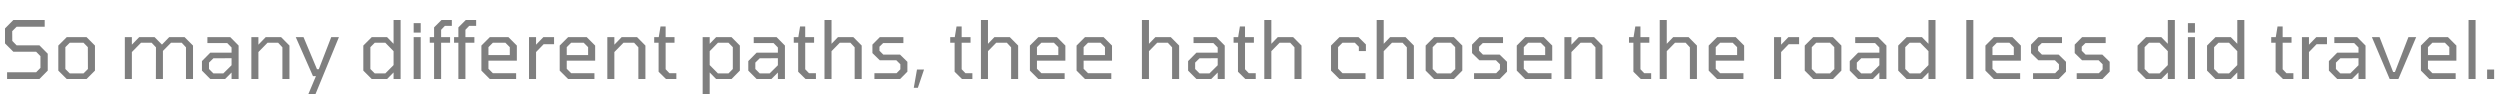 <svg width="1677" height="64" viewBox="0 0 1677 64" fill="none" xmlns="http://www.w3.org/2000/svg">
<path d="M4.751 53V48.491H24.236L27.135 45.539V37.648L24.236 34.695H8.938L3.355 29.113V19.075L8.938 13.438H29.98V17.948H11.138L8.186 20.9L8.24 27.449L11.138 30.401H26.437L32.02 36.037V47.364L26.437 53H4.751ZM44.752 53L39.116 47.364V30.562L44.752 24.926H58.065L63.701 30.562V47.364L58.065 53H44.752ZM46.792 49.242H56.025L58.977 46.29L58.924 31.636L56.025 28.683H46.792L43.84 31.636V46.29L46.792 49.242ZM83.741 53V24.926H88.465V29.972L93.35 24.926H103.71L108.649 29.918L113.48 24.926H123.84L129.476 30.562V53H124.752V31.743L121.907 28.683H114.714L109.293 34.159V53H104.569L104.623 31.743L101.724 28.683H94.585L88.465 34.91V53H83.741ZM141.057 53L135.474 47.364V40.976L141.057 35.34H155.335V31.85L152.437 28.898H139.124V24.926H154.477L160.059 30.562V53H155.335V48.652L150.987 53H141.057ZM143.15 49.242H149.807L155.335 43.767V39.043L143.15 39.097L140.198 41.996V46.29L143.15 49.242ZM168.611 53V24.926H173.335V29.972L178.22 24.926H188.58L194.162 30.562V53H189.438V31.743L186.593 28.683H179.454L173.335 34.91V53H168.611ZM206.885 63.038L211.931 51.068H209.945L198.404 24.926H203.611L212.629 46.398H213.864L222.184 24.926H227.337L211.663 63.038H206.885ZM249.351 53L243.715 47.364V30.562L249.351 24.926H259.658L264.006 29.381V13.438H268.73V53H264.006V48.598L259.658 53H249.351ZM258.477 49.242L264.006 43.66V34.32L258.477 28.683H251.391L248.439 31.636V46.29L251.391 49.242H258.477ZM277.489 21.866V15.532H282.213V21.866H277.489ZM277.489 53V24.926H282.213V53H277.489ZM291.176 53V28.683H288.278V24.926H291.176V18.377L296.115 13.438H303.093V17.357H298.423L295.9 19.987V24.926H301.912V28.683H295.9V53H291.176ZM307.479 53V28.683H304.58V24.926H307.479V18.377L312.418 13.438H319.396V17.357H314.726L312.203 19.987V24.926H318.215V28.683H312.203V53H307.479ZM328.559 53L322.923 47.364V30.562L328.559 24.926H341.067L346.703 30.562V40.708H327.647V46.129L330.599 49.081H346.22V53H328.559ZM327.647 36.95H341.979V31.636L339.027 28.683H330.599L327.647 31.636V36.95ZM354.863 53V24.926H359.586V29.972L364.471 24.926H371.664V29.65H364.686L359.586 34.91V53H354.863ZM381.085 53L375.449 47.364V30.562L381.085 24.926H393.592L399.229 30.562V40.708H380.173V46.129L383.125 49.081H398.746V53H381.085ZM380.173 36.95H394.505V31.636L391.553 28.683H383.125L380.173 31.636V36.95ZM407.388 53V24.926H412.112V29.972L416.997 24.926H427.357L432.94 30.562V53H428.216V31.743L425.371 28.683H418.232L412.112 34.91V53H407.388ZM446.723 53L441.784 48.115V28.683H438.832V24.926H441.891L443.072 17.733H446.508V24.926H452.466V28.683H446.508V46.451L449.031 49.081H453.701V53H446.723ZM471.342 63.038V24.926H476.066V29.381L480.36 24.926H490.72L496.303 30.562V47.364L490.72 53H480.36L476.066 48.598V63.038H471.342ZM481.595 49.242H488.68L491.579 46.29V31.636L488.68 28.683H481.595L476.066 34.32V43.66L481.595 49.242ZM507.532 53L501.949 47.364V40.976L507.532 35.34H521.81V31.85L518.912 28.898H505.599V24.926H520.951L526.534 30.562V53H521.81V48.652L517.462 53H507.532ZM509.625 49.242H516.281L521.81 43.767V39.043L509.625 39.097L506.673 41.996V46.29L509.625 49.242ZM540.346 53L535.408 48.115V28.683H532.456V24.926H535.515L536.696 17.733H540.132V24.926H546.09V28.683H540.132V46.451L542.655 49.081H547.325V53H540.346ZM553.066 53V13.438H557.79V29.381L562.084 24.926H572.444L578.027 30.562V53H573.303V31.743L570.458 28.683H563.319L557.79 34.32V53H553.066ZM586.563 53V49.081H601.432L603.955 46.505V43.123L601.271 40.439H590.16L585.221 35.608V29.918L590.16 24.926H605.995V28.898H592.414L589.945 31.314V34.051L592.522 36.628H603.741L608.679 41.459V48.062L603.794 53H586.563ZM612.962 58.905L615.109 46.666H619.833L615.699 58.905H612.962ZM645.293 53L640.355 48.115V28.683H637.402V24.926H640.462L641.643 17.733H645.078V24.926H651.037V28.683H645.078V46.451L647.601 49.081H652.271V53H645.293ZM658.013 53V13.438H662.737V29.381L667.031 24.926H677.391L682.974 30.562V53H678.25V31.743L675.405 28.683H668.266L662.737 34.32V53H658.013ZM696.502 53L690.866 47.364V30.562L696.502 24.926H709.009L714.646 30.562V40.708H695.59V46.129L698.542 49.081H714.163V53H696.502ZM695.59 36.95H709.922V31.636L706.97 28.683H698.542L695.59 31.636V36.95ZM727.797 53L722.161 47.364V30.562L727.797 24.926H740.305L745.941 30.562V40.708H726.885V46.129L729.837 49.081H745.458V53H727.797ZM726.885 36.95H741.217V31.636L738.265 28.683H729.837L726.885 31.636V36.95ZM766 53V13.438H770.724V29.381L775.018 24.926H785.378L790.961 30.562V53H786.237V31.743L783.392 28.683H776.253L770.724 34.32V53H766ZM802.557 53L796.974 47.364V40.976L802.557 35.34H816.835V31.85L813.937 28.898H800.624V24.926H815.977L821.559 30.562V53H816.835V48.652L812.487 53H802.557ZM804.65 49.242H811.307L816.835 43.767V39.043L804.65 39.097L801.698 41.996V46.29L804.65 49.242ZM835.372 53L830.433 48.115V28.683H827.481V24.926H830.54L831.721 17.733H835.157V24.926H841.115V28.683H835.157V46.451L837.68 49.081H842.35V53H835.372ZM848.091 53V13.438H852.815V29.381L857.109 24.926H867.47L873.052 30.562V53H868.328V31.743L865.483 28.683H858.344L852.815 34.32V53H848.091ZM898.48 53L892.844 47.364V30.562L898.48 24.926H911.309L916.248 29.811V34.266H911.524V31.367L908.84 28.683H900.52L897.568 31.636V46.075L900.52 49.081H915.979V53H898.48ZM923.473 53V13.438H928.196V29.381L932.491 24.926H942.851L948.433 30.562V53H943.71V31.743L940.865 28.683H933.725L928.196 34.32V53H923.473ZM961.962 53L956.326 47.364V30.562L961.962 24.926H975.274L980.911 30.562V47.364L975.274 53H961.962ZM964.002 49.242H973.234L976.187 46.29L976.133 31.636L973.234 28.683H964.002L961.049 31.636V46.29L964.002 49.242ZM988.789 53V49.081H1003.66L1006.18 46.505V43.123L1003.5 40.439H992.386L987.447 35.608V29.918L992.386 24.926H1008.22V28.898H994.64L992.171 31.314V34.051L994.748 36.628H1005.97L1010.91 41.459V48.062L1006.02 53H988.789ZM1023.08 53L1017.45 47.364V30.562L1023.08 24.926H1035.59L1041.23 30.562V40.708H1022.17V46.129L1025.12 49.081H1040.75V53H1023.08ZM1022.17 36.95H1036.5V31.636L1033.55 28.683H1025.12L1022.17 31.636V36.95ZM1049.39 53V24.926H1054.11V29.972L1059 24.926H1069.36L1074.94 30.562V53H1070.22V31.743L1067.37 28.683H1060.23L1054.11 34.91V53H1049.39ZM1100.62 53L1095.68 48.115V28.683H1092.73V24.926H1095.79L1096.97 17.733H1100.41V24.926H1106.37V28.683H1100.41V46.451L1102.93 49.081H1107.6V53H1100.62ZM1113.34 53V13.438H1118.07V29.381L1122.36 24.926H1132.72L1138.3 30.562V53H1133.58V31.743L1130.73 28.683H1123.59L1118.07 34.32V53H1113.34ZM1151.83 53L1146.19 47.364V30.562L1151.83 24.926H1164.34L1169.97 30.562V40.708H1150.92V46.129L1153.87 49.081H1169.49V53H1151.83ZM1150.92 36.95H1165.25V31.636L1162.3 28.683H1153.87L1150.92 31.636V36.95ZM1190.03 53V24.926H1194.76V29.972L1199.64 24.926H1206.83V29.65H1199.86L1194.76 34.91V53H1190.03ZM1216.26 53L1210.62 47.364V30.562L1216.26 24.926H1229.57L1235.2 30.562V47.364L1229.57 53H1216.26ZM1218.3 49.242H1227.53L1230.48 46.29L1230.43 31.636L1227.53 28.683H1218.3L1215.34 31.636V46.29L1218.3 49.242ZM1246.41 53L1240.82 47.364V40.976L1246.41 35.34H1260.68V31.85L1257.79 28.898H1244.47V24.926H1259.82L1265.41 30.562V53H1260.68V48.652L1256.34 53H1246.41ZM1248.5 49.242H1255.15L1260.68 43.767V39.043L1248.5 39.097L1245.55 41.996V46.29L1248.5 49.242ZM1278.95 53L1273.32 47.364V30.562L1278.95 24.926H1289.26L1293.61 29.381V13.438H1298.33V53H1293.61V48.598L1289.26 53H1278.95ZM1288.08 49.242L1293.61 43.66V34.32L1288.08 28.683H1280.99L1278.04 31.636V46.29L1280.99 49.242H1288.08ZM1318.99 53V13.438H1323.71V53H1318.99ZM1337.45 53L1331.82 47.364V30.562L1337.45 24.926H1349.96L1355.6 30.562V40.708H1336.54V46.129L1339.49 49.081H1355.11V53H1337.45ZM1336.54 36.95H1350.87V31.636L1347.92 28.683H1339.49L1336.54 31.636V36.95ZM1363.76 53V49.081H1378.63L1381.15 46.505V43.123L1378.46 40.439H1367.35L1362.41 35.608V29.918L1367.35 24.926H1383.19V28.898H1369.61L1367.14 31.314V34.051L1369.71 36.628H1380.93L1385.87 41.459V48.062L1380.99 53H1363.76ZM1393.06 53V49.081H1407.93L1410.45 46.505V43.123L1407.77 40.439H1396.66L1391.72 35.608V29.918L1396.66 24.926H1412.49V28.898H1398.91L1396.44 31.314V34.051L1399.02 36.628H1410.24L1415.18 41.459V48.062L1410.29 53H1393.06ZM1439.52 53L1433.88 47.364V30.562L1439.52 24.926H1449.82L1454.17 29.381V13.438H1458.89V53H1454.17V48.598L1449.82 53H1439.52ZM1448.64 49.242L1454.17 43.66V34.32L1448.64 28.683H1441.56L1438.6 31.636V46.29L1441.56 49.242H1448.64ZM1467.65 21.866V15.532H1472.38V21.866H1467.65ZM1467.65 53V24.926H1472.38V53H1467.65ZM1486.12 53L1480.48 47.364V30.562L1486.12 24.926H1496.43L1500.77 29.381V13.438H1505.5V53H1500.77V48.598L1496.43 53H1486.12ZM1495.24 49.242L1500.77 43.66V34.32L1495.24 28.683H1488.16L1485.21 31.636V46.29L1488.16 49.242H1495.24ZM1531.42 53L1526.48 48.115V28.683H1523.53V24.926H1526.59L1527.77 17.733H1531.2V24.926H1537.16V28.683H1531.2V46.451L1533.73 49.081H1538.4V53H1531.42ZM1544.14 53V24.926H1548.86V29.972L1553.75 24.926H1560.94V29.65H1553.96L1548.86 34.91V53H1544.14ZM1567.8 53L1562.22 47.364V40.976L1567.8 35.34H1582.08V31.85L1579.18 28.898H1565.87V24.926H1581.22L1586.8 30.562V53H1582.08V48.652L1577.73 53H1567.8ZM1569.89 49.242H1576.55L1582.08 43.767V39.043L1569.89 39.097L1566.94 41.996V46.29L1569.89 49.242ZM1602.99 53L1591.07 24.926H1596.22L1605.3 48.276H1606.53L1615.55 24.926H1620.76L1608.84 53H1602.99ZM1629.6 53L1623.96 47.364V30.562L1629.6 24.926H1642.1L1647.74 30.562V40.708H1628.68V46.129L1631.63 49.081H1647.26V53H1629.6ZM1628.68 36.95H1643.01V31.636L1640.06 28.683H1631.63L1628.68 31.636V36.95ZM1655.9 53V13.438H1660.62V53H1655.9ZM1668.35 53V46.666H1673.07V53H1668.35Z" fill="black" fill-opacity="0.5"/>
</svg>
